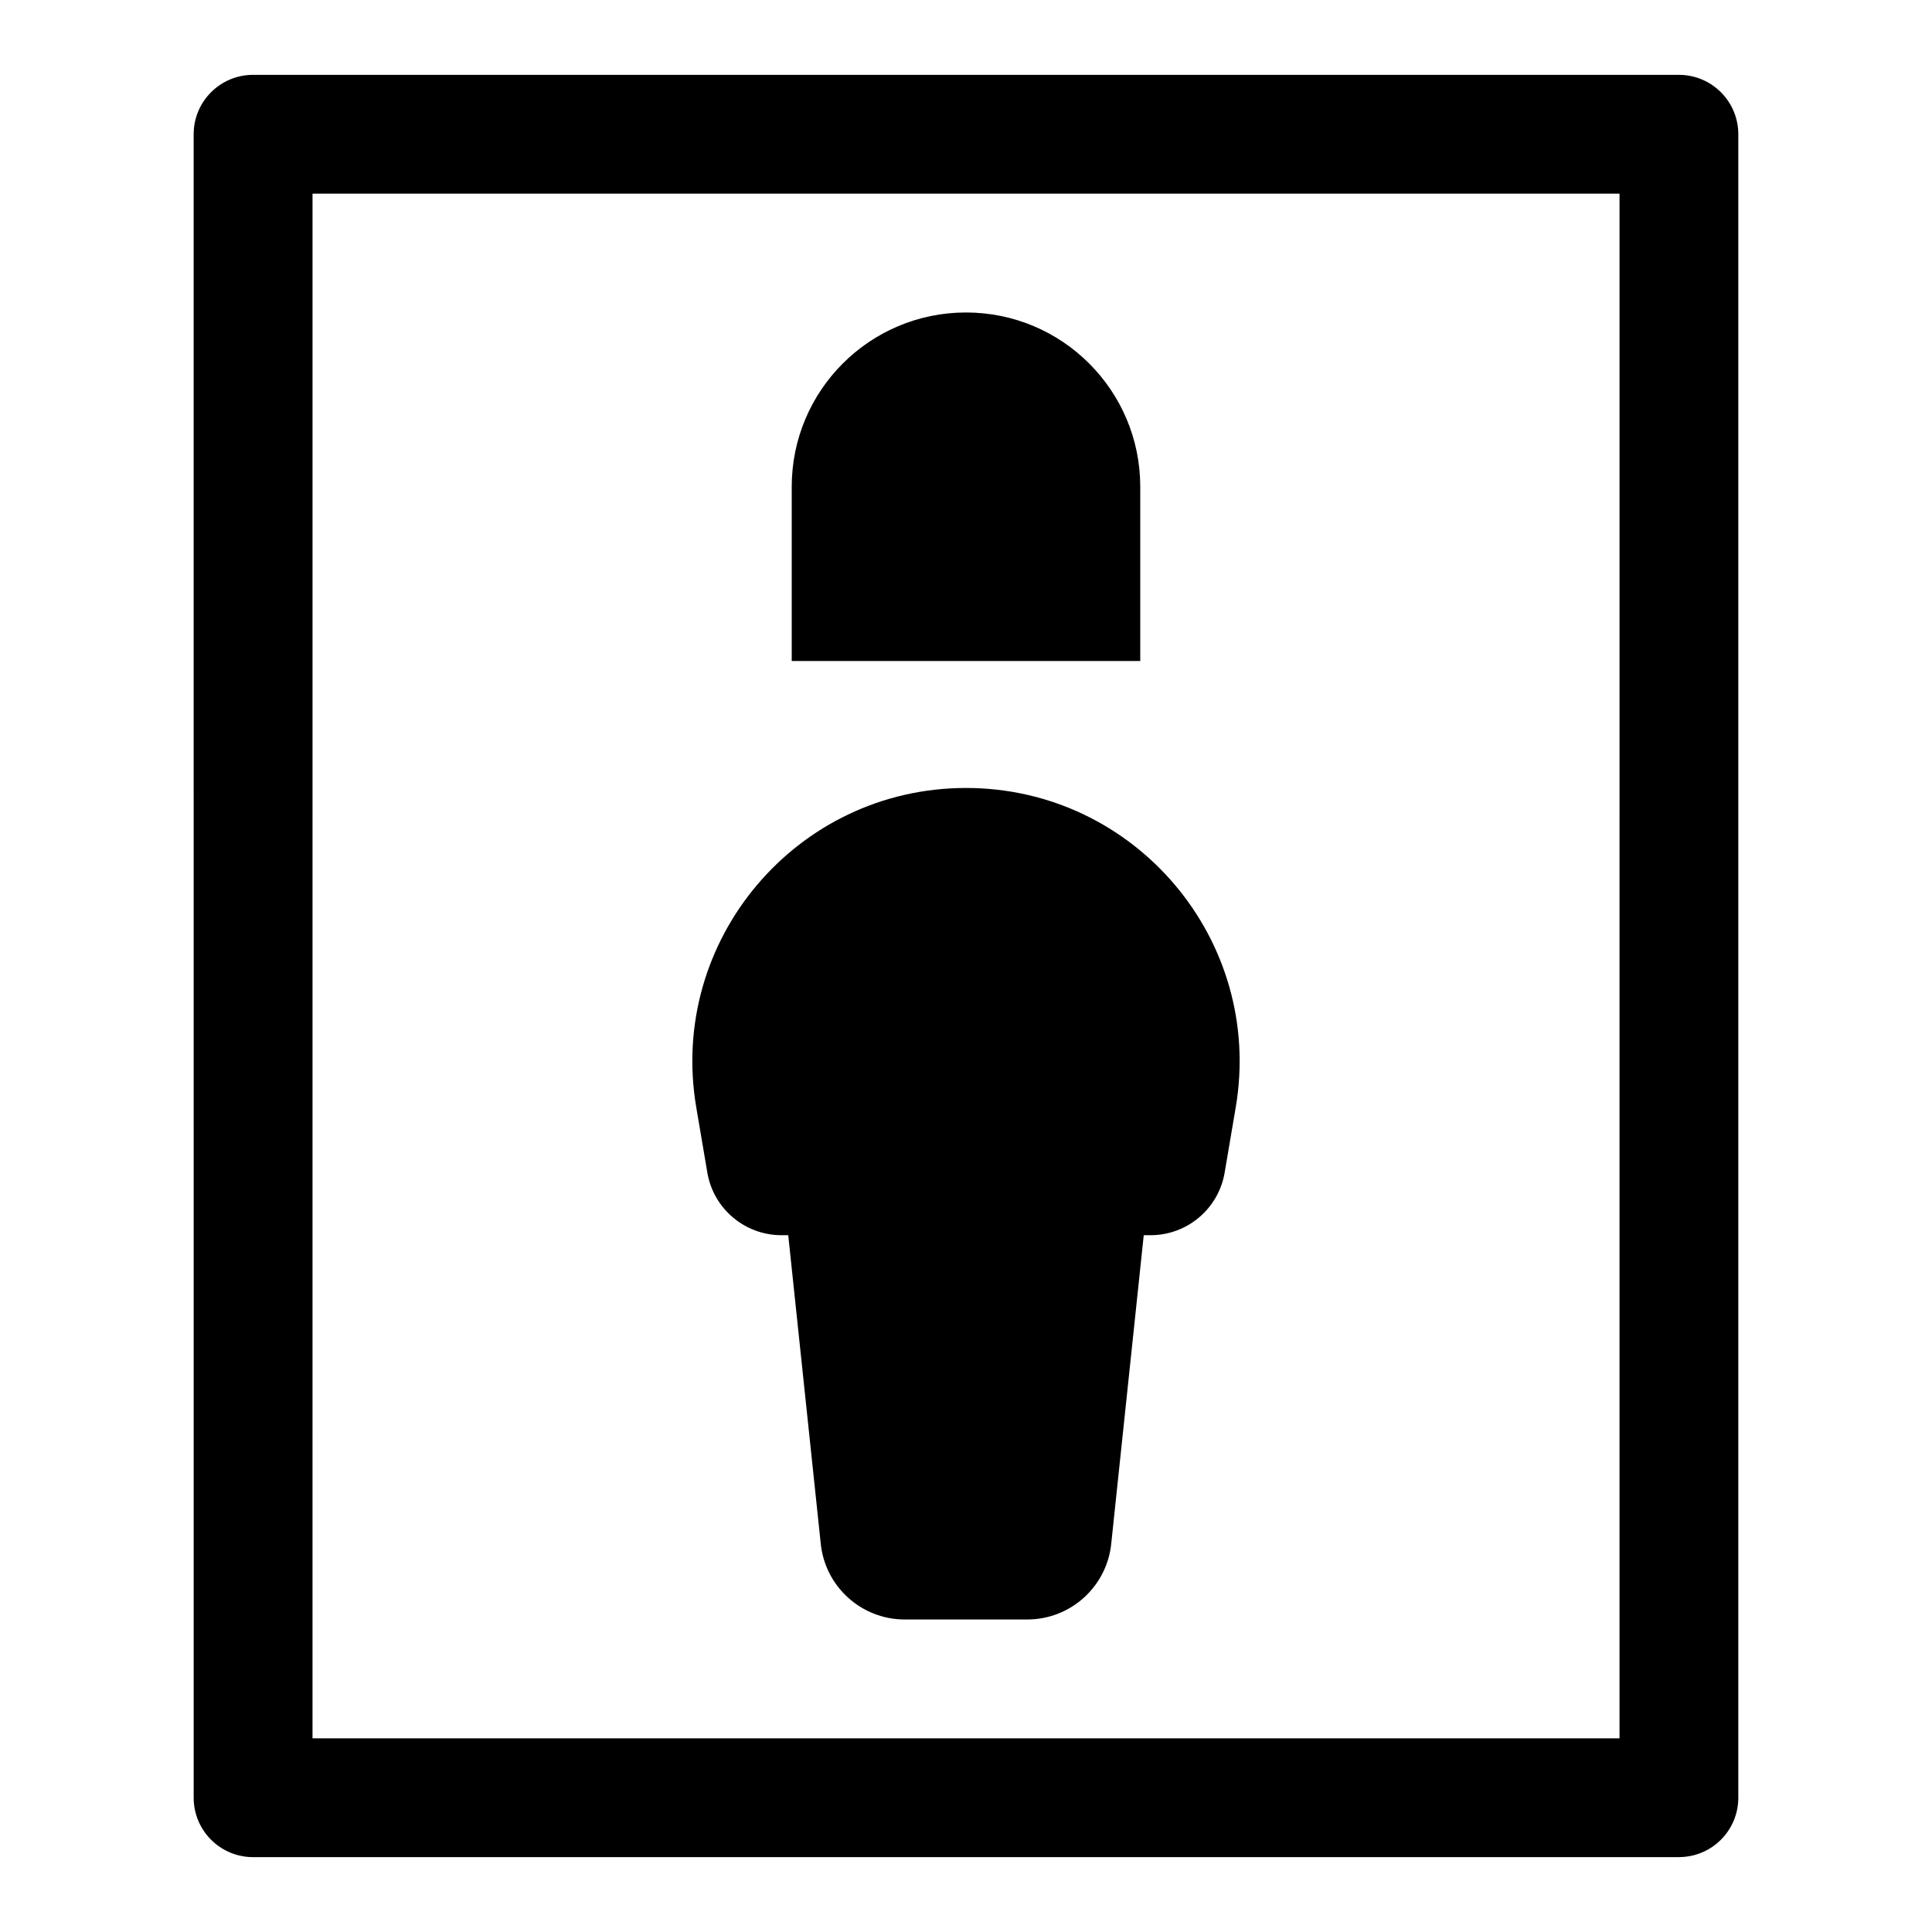 <?xml version="1.0" encoding="UTF-8"?>
<!-- Uploaded to: ICON Repo, www.svgrepo.com, Generator: ICON Repo Mixer Tools -->
<svg fill="#000000" width="800px" height="800px" version="1.1" viewBox="144 144 512 512" xmlns="http://www.w3.org/2000/svg">
 <g>
  <path d="m588.93 636.16h-377.86c-8.703 0-15.742-7.051-15.742-15.742l-0.004-440.84c0-8.695 7.043-15.742 15.742-15.742h377.86c8.703 0 15.742 7.051 15.742 15.742v440.83c0.008 8.695-7.035 15.746-15.738 15.746zm-362.11-31.488h346.37l0.004-409.35h-346.37z"/>
  <path d="m400 352.82c-44.891 0-78.996 40.379-71.484 84.637l2.934 17.289c1.625 9.582 9.93 16.594 19.648 16.594h1.793l8.594 81.539c1.074 11.504 10.727 20.301 22.277 20.301h32.469c11.551 0 21.207-8.797 22.281-20.297l8.594-81.539h1.793c9.719 0 18.023-7.012 19.648-16.594l2.934-17.289c7.512-44.262-26.59-84.641-71.48-84.641z"/>
  <path d="m400 226.81c-25.508 0-46.184 20.676-46.184 46.184v46.184h92.363v-46.184c0-25.504-20.676-46.184-46.18-46.184z"/>
 </g>
</svg>